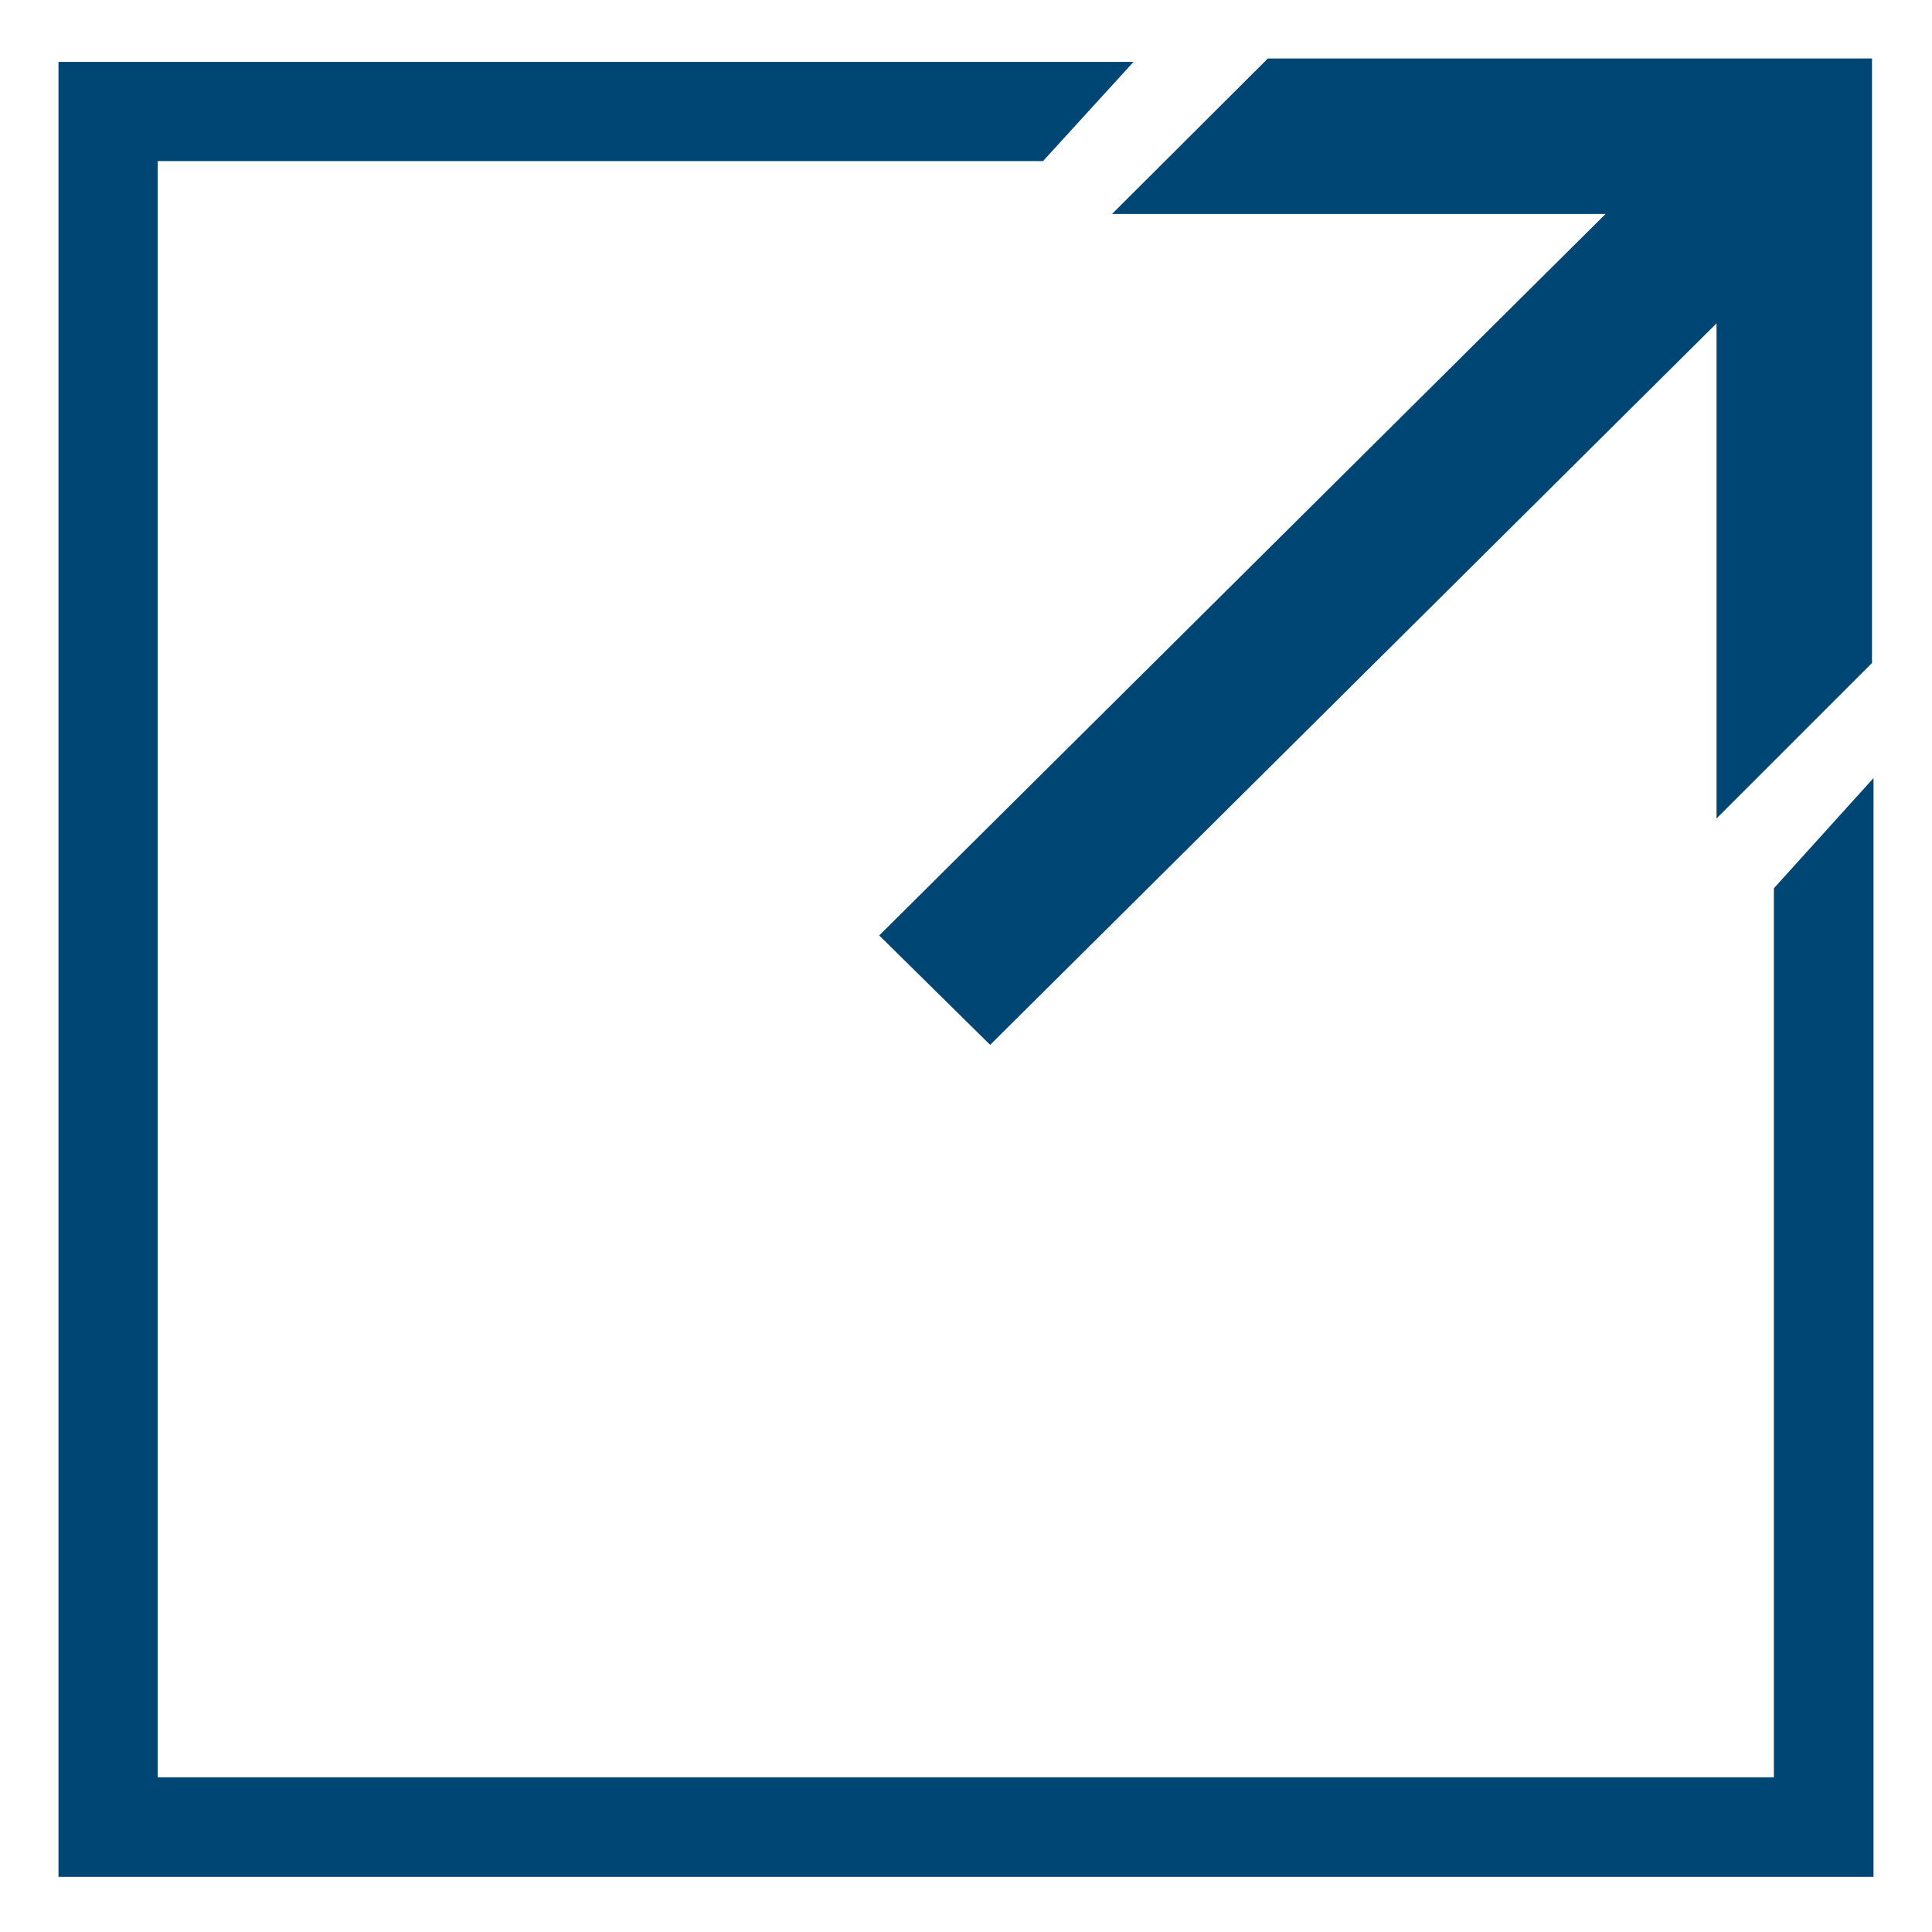 <?xml version="1.0" encoding="UTF-8"?>
<svg xmlns="http://www.w3.org/2000/svg" xmlns:xlink="http://www.w3.org/1999/xlink" version="1.1" id="Ebene_1" x="0px" y="0px" viewBox="0 0 512 512" style="enable-background:new 0 0 512 512;" xml:space="preserve">
<style type="text/css">
	.st0{fill:#004675;}
</style>
<polygon class="st0" points="470.1,235.4 470.1,471 41.8,471 41.8,42.7 276.4,42.7 300.4,16.4 15.5,16.4 15.5,497.4 496.5,497.4   496.5,206.2 "></polygon>
<polygon class="st0" points="336,15.5 294.7,56.7 425.5,56.7 233,247.9 262.4,276.9 454.9,85.7 454.9,216.9 496.1,175.7 496.1,15.5   "></polygon>
</svg>
